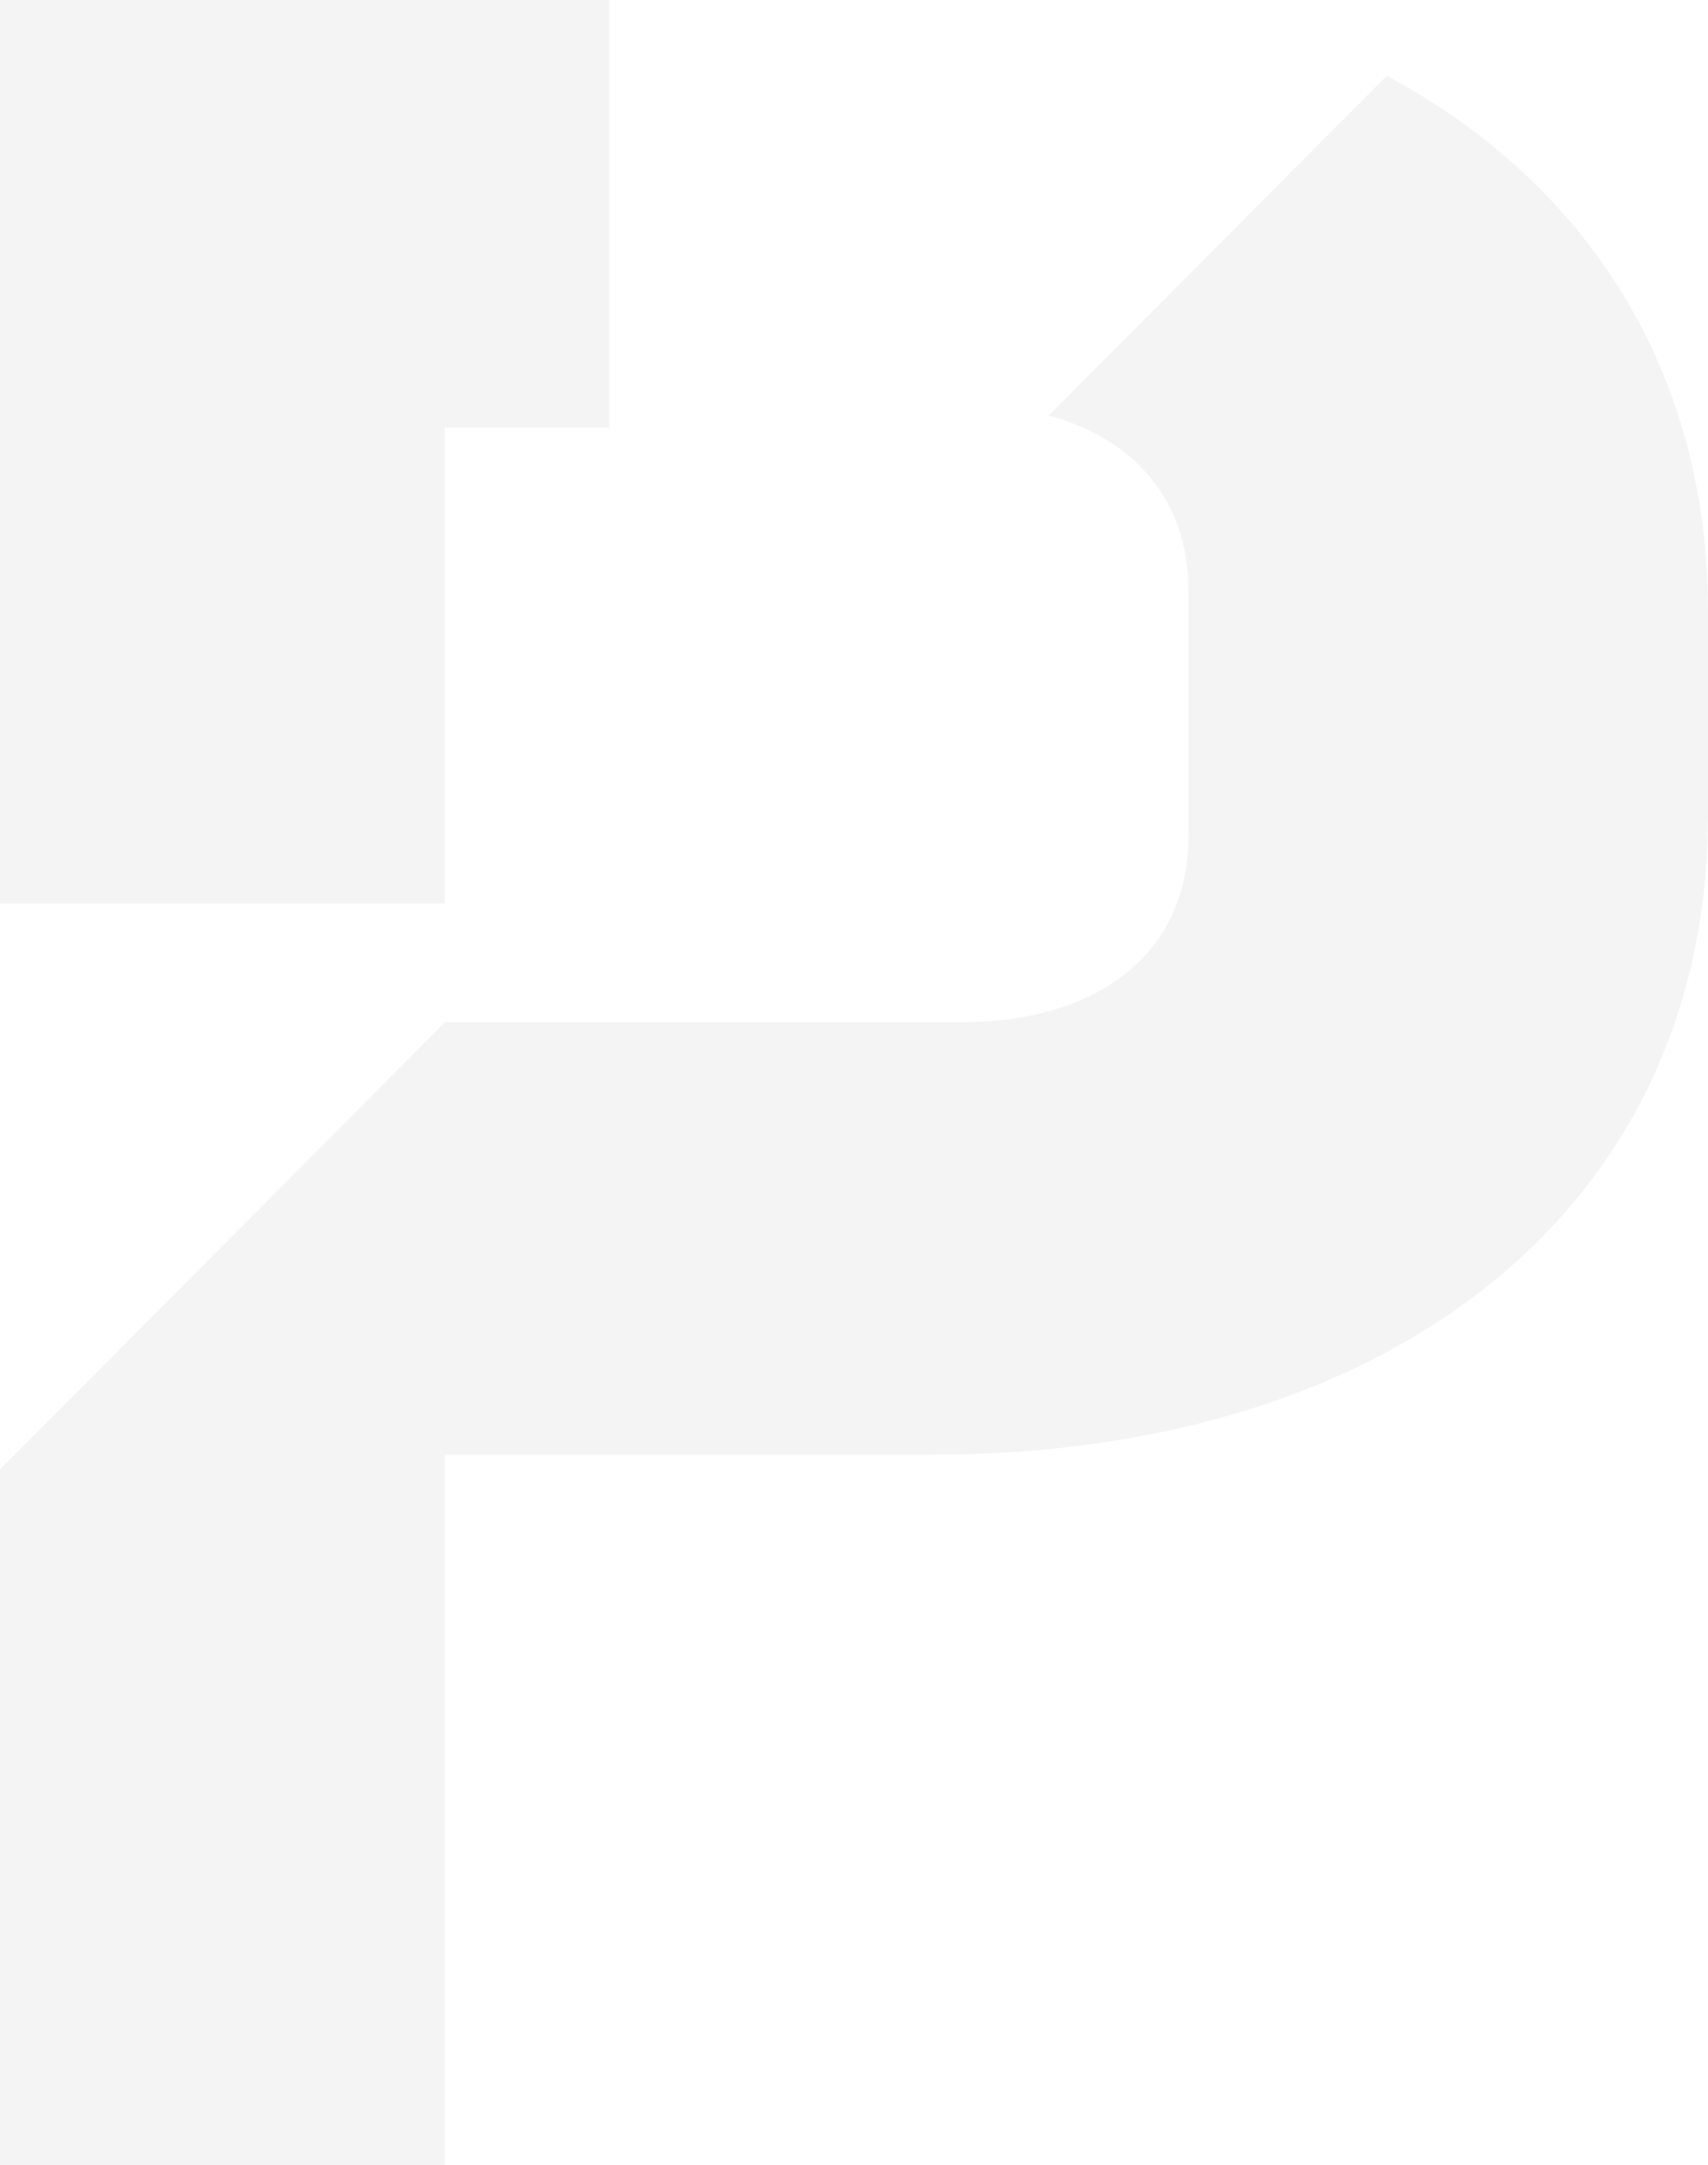 <?xml version="1.0" encoding="UTF-8"?>
<svg xmlns="http://www.w3.org/2000/svg" width="595" height="754" viewBox="0 0 595 754" fill="none">
  <g opacity="0.05">
    <path d="M365.384 144.668L483.007 26.493H483.303C553.521 64.297 595 129.784 595 212.835V283.978C595 418.525 487.451 506.636 324.201 506.636H155.026V754H-26V537.891L155.026 356.014H334.571C383.457 356.014 413.974 331.308 413.974 291.42V205.393C413.974 174.733 395.604 153.003 365.384 144.668Z" fill="#1E1E1E"></path>
    <path d="M-26 314.638V0H212.208V148.835H155.026V314.638H-26Z" fill="#1E1E1E"></path>
  </g>
</svg>
